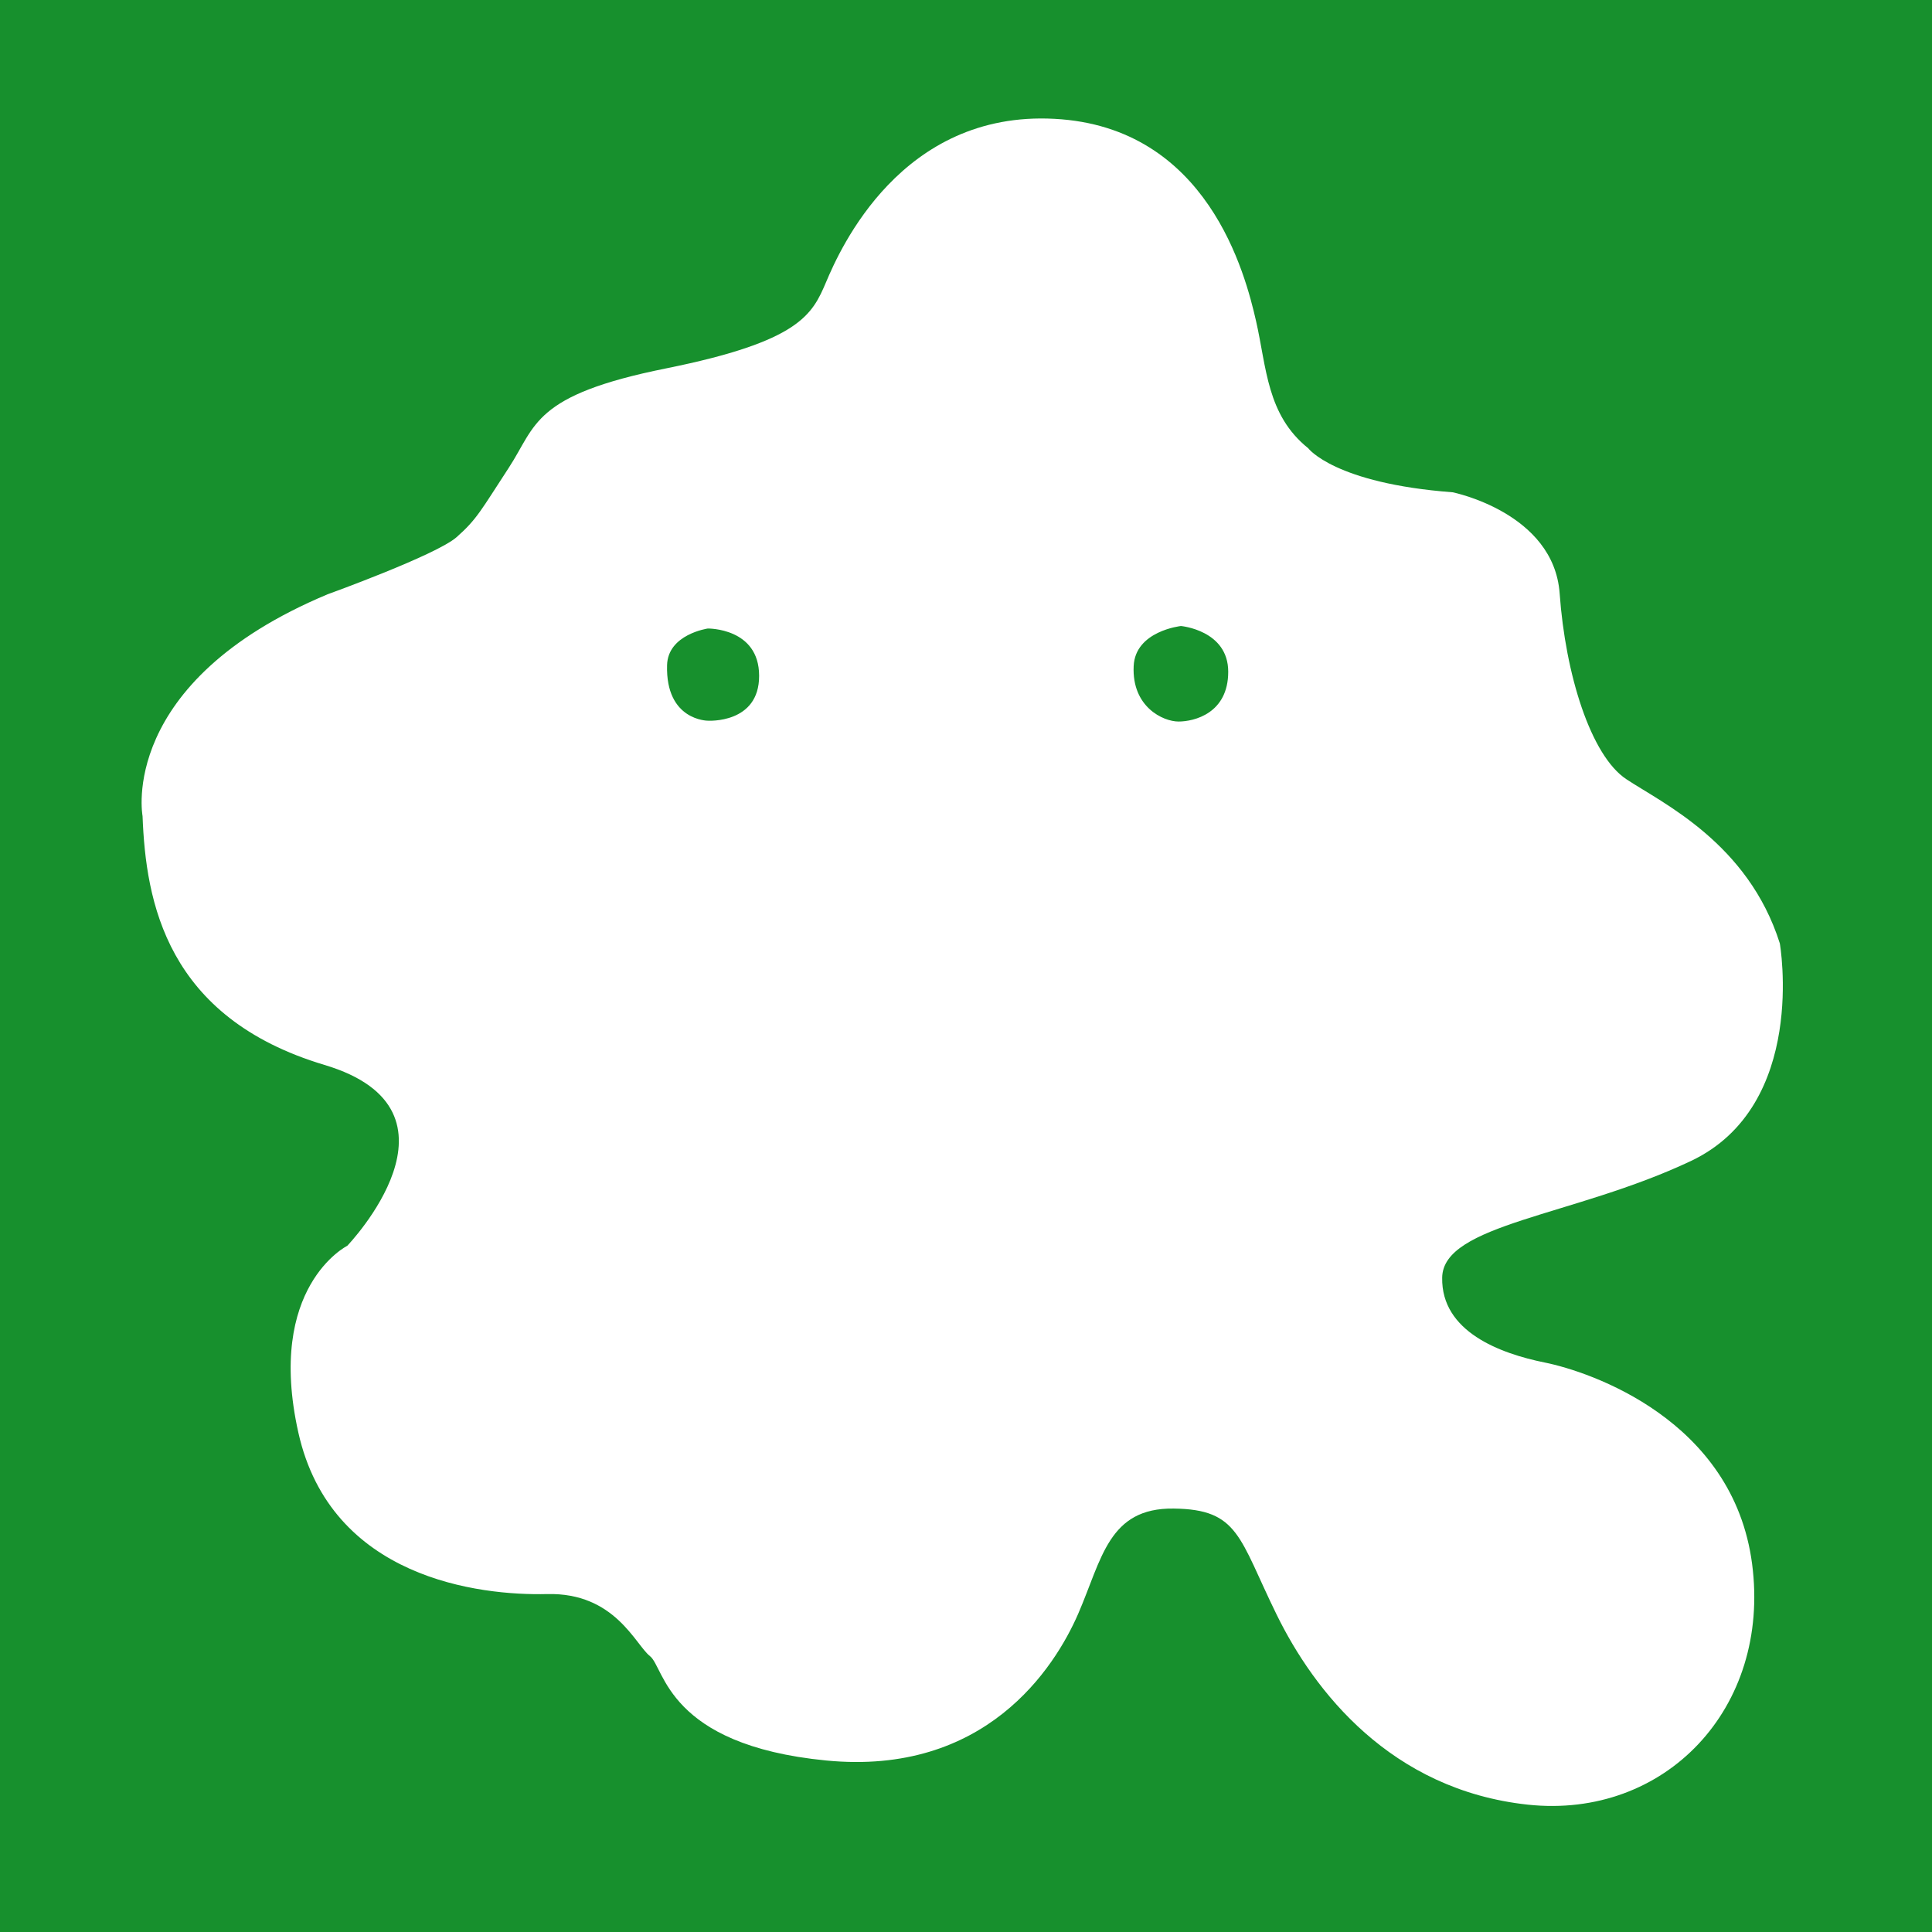 <svg xmlns="http://www.w3.org/2000/svg" width="2500" height="2500" viewBox="0 0 512 512"><g fill="#17902d"><path d="M0 0h512v512H0z"/><path d="M456 250.853c0 107.609-87.912 194.844-196.362 194.844-34.432 0-66.777-8.802-94.92-24.241L56 456l35.438-104.544c-17.879-29.367-28.173-63.801-28.173-100.605C63.265 143.236 151.18 56 259.635 56 368.088 56.001 456 143.237 456 250.853zM259.636 87.031c-91.041 0-165.096 73.493-165.096 163.821 0 35.841 11.685 69.042 31.446 96.045l-20.622 60.832 63.443-20.164c26.07 17.112 57.292 27.098 90.825 27.098 91.029 0 165.095-73.485 165.095-163.813.002-90.325-74.061-163.819-165.091-163.819zm99.156 208.691c-1.21-1.989-4.419-3.187-9.225-5.571-4.817-2.387-28.489-13.944-32.895-15.533-4.419-1.594-7.632-2.393-10.839 2.385-3.204 4.79-12.429 15.534-15.243 18.721-2.809 3.191-5.607 3.591-10.426 1.2-4.806-2.388-20.32-7.429-38.708-23.702-14.308-12.658-23.97-28.286-26.777-33.072-2.81-4.778-.298-7.362 2.109-9.739 2.166-2.148 4.814-5.582 7.225-8.364 2.406-2.794 3.207-4.781 4.809-7.969 1.613-3.188.801-5.975-.398-8.371-1.202-2.383-10.833-25.89-14.844-35.448-4.012-9.56-8.012-7.967-10.826-7.967-2.81 0-6.016-.4-9.229-.4-3.21 0-8.427 1.199-12.836 5.974-4.41 4.783-16.841 16.333-16.841 39.834 0 23.505 17.241 46.211 19.651 49.396 2.404 3.179 33.288 52.974 82.219 72.104 48.947 19.113 48.947 12.744 57.773 11.937 8.814-.787 28.47-11.544 32.488-22.7 4.01-11.156 4.01-20.725 2.813-22.715z"/></g><path d="M409.403 361.091c-11.897-2.404-27.465-8.193-27.211-22.496.188-14.238 34.771-16.199 65.907-30.913 31.103-14.713 23.572-57.681 23.572-57.681-8.417-26.61-31.136-37.178-40.627-43.475-9.492-6.233-16.2-27.875-17.72-49.264-1.55-21.421-28.35-26.8-28.35-26.8-31.356-2.373-38.285-11.675-38.285-11.675-11.011-8.828-11.011-21.389-13.827-33.729-2.816-12.308-12.751-51.416-53.409-53.567-40.627-2.183-56.857 34.551-60.513 43.221-3.67 8.638-6.945 15.757-42.383 22.908-35.453 7.119-34.377 15.124-41.734 26.356-7.355 11.264-8.417 13.605-13.827 18.383-5.411 4.746-34.155 15.124-34.155 15.124-55.768 23.319-49.06 58.789-49.06 58.789.854 22.686 6.265 53.376 48.189 65.939 40.53 12.087 6.059 47.937 6.059 47.937s-21.611 10.82-12.957 49.518c8.638 38.665 47.983 43.221 65.923 42.778 17.956-.443 23.367 13.384 27.258 16.452 3.876 3.007 4.525 23.541 46.687 27.653 42.146 4.113 60.513-24.426 66.809-38.918 6.267-14.459 8.006-28.097 25.313-27.844 17.275.19 17.275 7.752 27.243 28.065 9.935 20.312 30.248 46.479 66.57 50.402 36.355 3.893 64.452-25.502 59.453-63.787-4.996-38.252-43.027-50.971-54.925-53.376zm-221.833-170.1s-11.201 0-10.789-14.713c.206-8.195 10.789-9.714 10.789-9.714s13.605-.222 13.605 12.53c.032 12.783-13.605 11.897-13.605 11.897zm124.759.222c-4.112 0-12.401-3.892-11.896-14.681.411-9.334 12.528-10.631 12.528-10.631s12.53 1.107 12.53 12.119c.001 11.041-9.049 13.193-13.162 13.193z" fill="#fff"/></svg>
